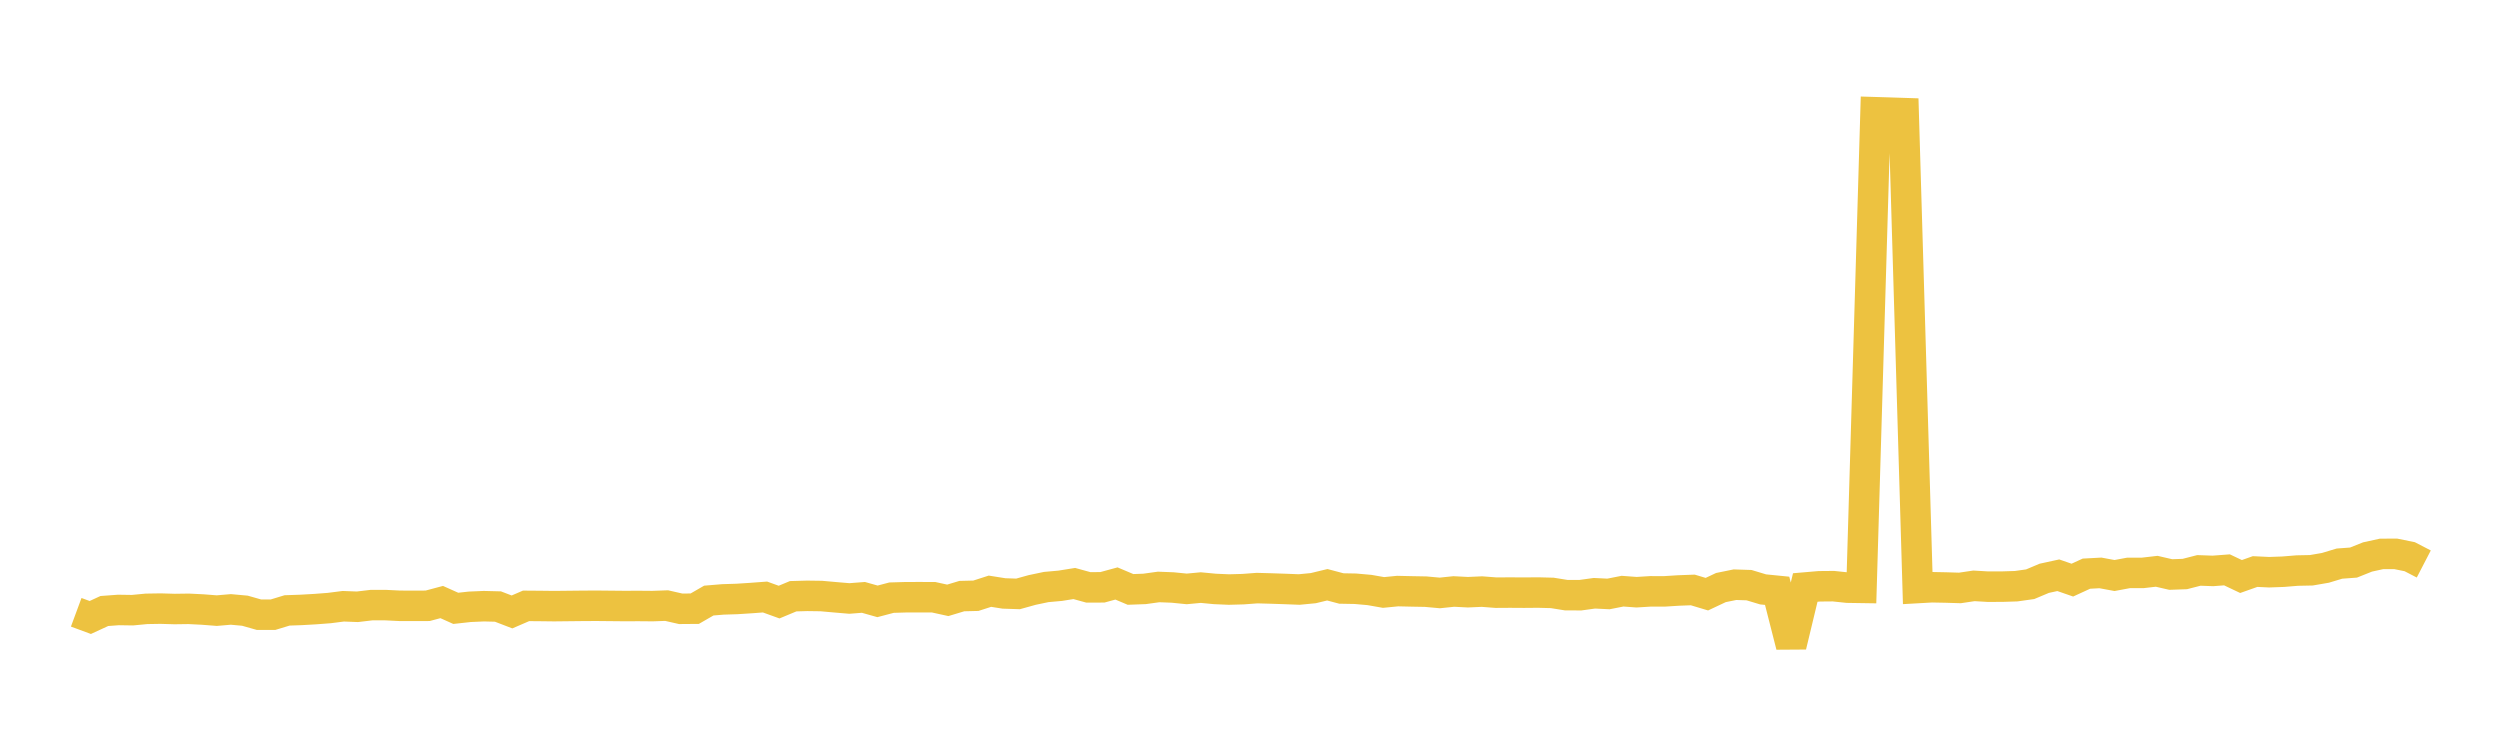 <svg width="164" height="48" xmlns="http://www.w3.org/2000/svg" xmlns:xlink="http://www.w3.org/1999/xlink"><path fill="none" stroke="rgb(237,194,64)" stroke-width="2" d="M5,40.166L5.922,40.507L6.844,40.082L7.766,40.014L8.689,40.028L9.611,39.94L10.533,39.925L11.455,39.952L12.377,39.939L13.299,39.985L14.222,40.057L15.144,39.978L16.066,40.062L16.988,40.324L17.91,40.324L18.832,40.043L19.754,40.011L20.677,39.958L21.599,39.888L22.521,39.77L23.443,39.805L24.365,39.696L25.287,39.695L26.21,39.74L27.132,39.744L28.054,39.74L28.976,39.494L29.898,39.907L30.82,39.806L31.743,39.766L32.665,39.789L33.587,40.143L34.509,39.745L35.431,39.752L36.353,39.763L37.275,39.753L38.198,39.743L39.12,39.738L40.042,39.747L40.964,39.756L41.886,39.752L42.808,39.76L43.731,39.727L44.653,39.937L45.575,39.93L46.497,39.398L47.419,39.321L48.341,39.292L49.263,39.233L50.186,39.164L51.108,39.497L52.03,39.113L52.952,39.087L53.874,39.1L54.796,39.182L55.719,39.26L56.641,39.188L57.563,39.449L58.485,39.206L59.407,39.179L60.329,39.176L61.251,39.18L62.174,39.382L63.096,39.104L64.018,39.081L64.94,38.784L65.862,38.93L66.784,38.96L67.707,38.703L68.629,38.509L69.551,38.426L70.473,38.278L71.395,38.532L72.317,38.528L73.24,38.276L74.162,38.666L75.084,38.632L76.006,38.504L76.928,38.54L77.85,38.632L78.772,38.546L79.695,38.634L80.617,38.674L81.539,38.649L82.461,38.58L83.383,38.605L84.305,38.636L85.228,38.672L86.15,38.583L87.072,38.36L87.994,38.605L88.916,38.622L89.838,38.704L90.76,38.866L91.683,38.775L92.605,38.796L93.527,38.813L94.449,38.897L95.371,38.801L96.293,38.849L97.216,38.808L98.138,38.879L99.06,38.873L99.982,38.879L100.904,38.871L101.826,38.895L102.749,39.043L103.671,39.045L104.593,38.918L105.515,38.963L106.437,38.781L107.359,38.849L108.281,38.792L109.204,38.793L110.126,38.735L111.048,38.701L111.97,38.978L112.892,38.544L113.814,38.356L114.737,38.386L115.659,38.664L116.581,38.756L117.503,42.375L118.425,38.54L119.347,38.461L120.269,38.453L121.192,38.55L122.114,38.564L123.036,7.362L123.958,7.39L124.88,7.42L125.802,38.575L126.725,38.523L127.647,38.541L128.569,38.569L129.491,38.432L130.413,38.486L131.335,38.484L132.257,38.455L133.18,38.325L134.102,37.937L135.024,37.736L135.946,38.056L136.868,37.632L137.79,37.583L138.713,37.754L139.635,37.582L140.557,37.583L141.479,37.476L142.401,37.689L143.323,37.656L144.246,37.419L145.168,37.452L146.09,37.382L147.012,37.82L147.934,37.493L148.856,37.537L149.778,37.504L150.701,37.429L151.623,37.41L152.545,37.251L153.467,36.973L154.389,36.905L155.311,36.537L156.234,36.335L157.156,36.333L158.078,36.52L159,36.998"></path></svg>